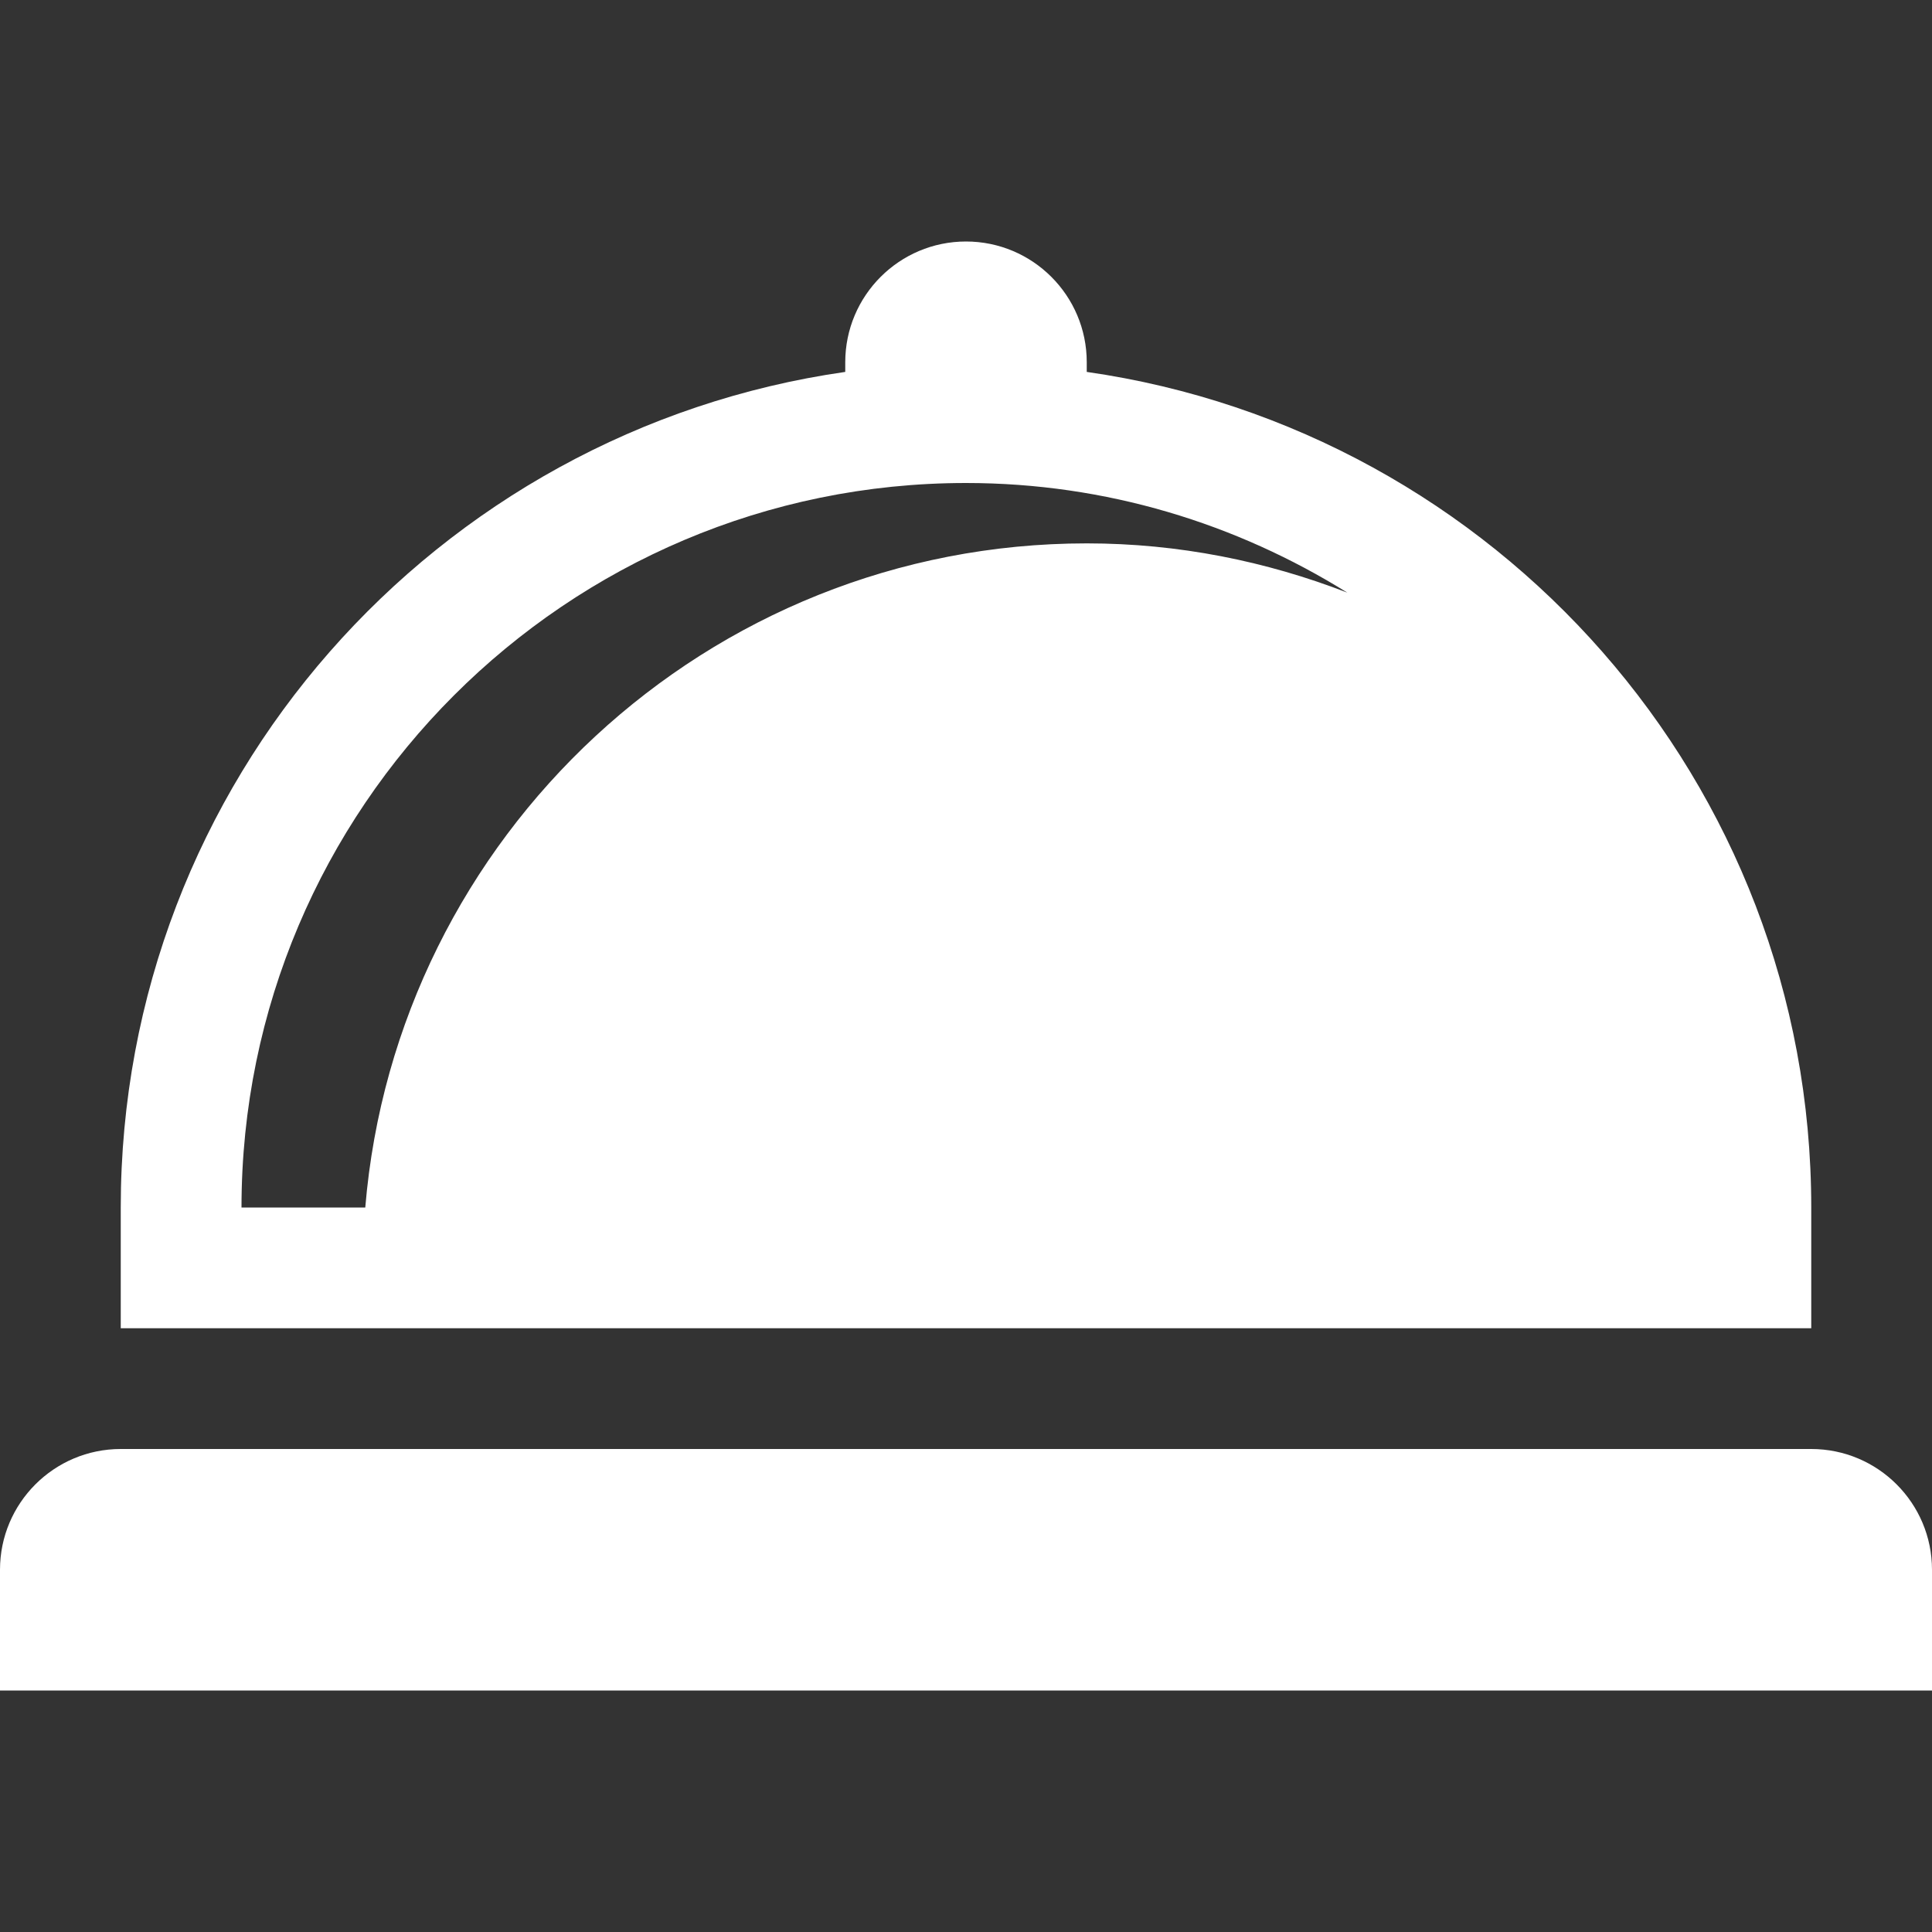 <?xml version="1.0"?>
<svg xmlns="http://www.w3.org/2000/svg" xmlns:xlink="http://www.w3.org/1999/xlink" xmlns:svgjs="http://svgjs.com/svgjs" version="1.1" width="512" height="512" x="0" y="0" viewBox="0 0 16 16" style="enable-background:new 0 0 512 512" xml:space="preserve" class=""><rect x="0" y="0" width="16" height="16" fill="#333333" stroke="none"/><g><path xmlns="http://www.w3.org/2000/svg" d="m14 8c0-3.526-2.609-6.434-6-6.92v-.08c0-.552-.448-1-1-1s-1 .448-1 1v.08c-3.391.486-6 3.395-6 6.92v1h14zm-6-5.5c-3.14 0-5.719 2.425-5.975 5.5h-1.025c0-3.309 2.691-6 6-6 1.16 0 2.24.336 3.158.908-.671-.26-1.397-.408-2.158-.408z" transform="translate(1 2)" fill="#ffffff" data-original="#000000" style=""/><path xmlns="http://www.w3.org/2000/svg" d="m15 0h-14c-.552 0-1 .448-1 1v1h16v-1c0-.552-.448-1-1-1z" transform="translate(0 12)" fill="#ffffff" data-original="#000000" style=""/></g></svg>
